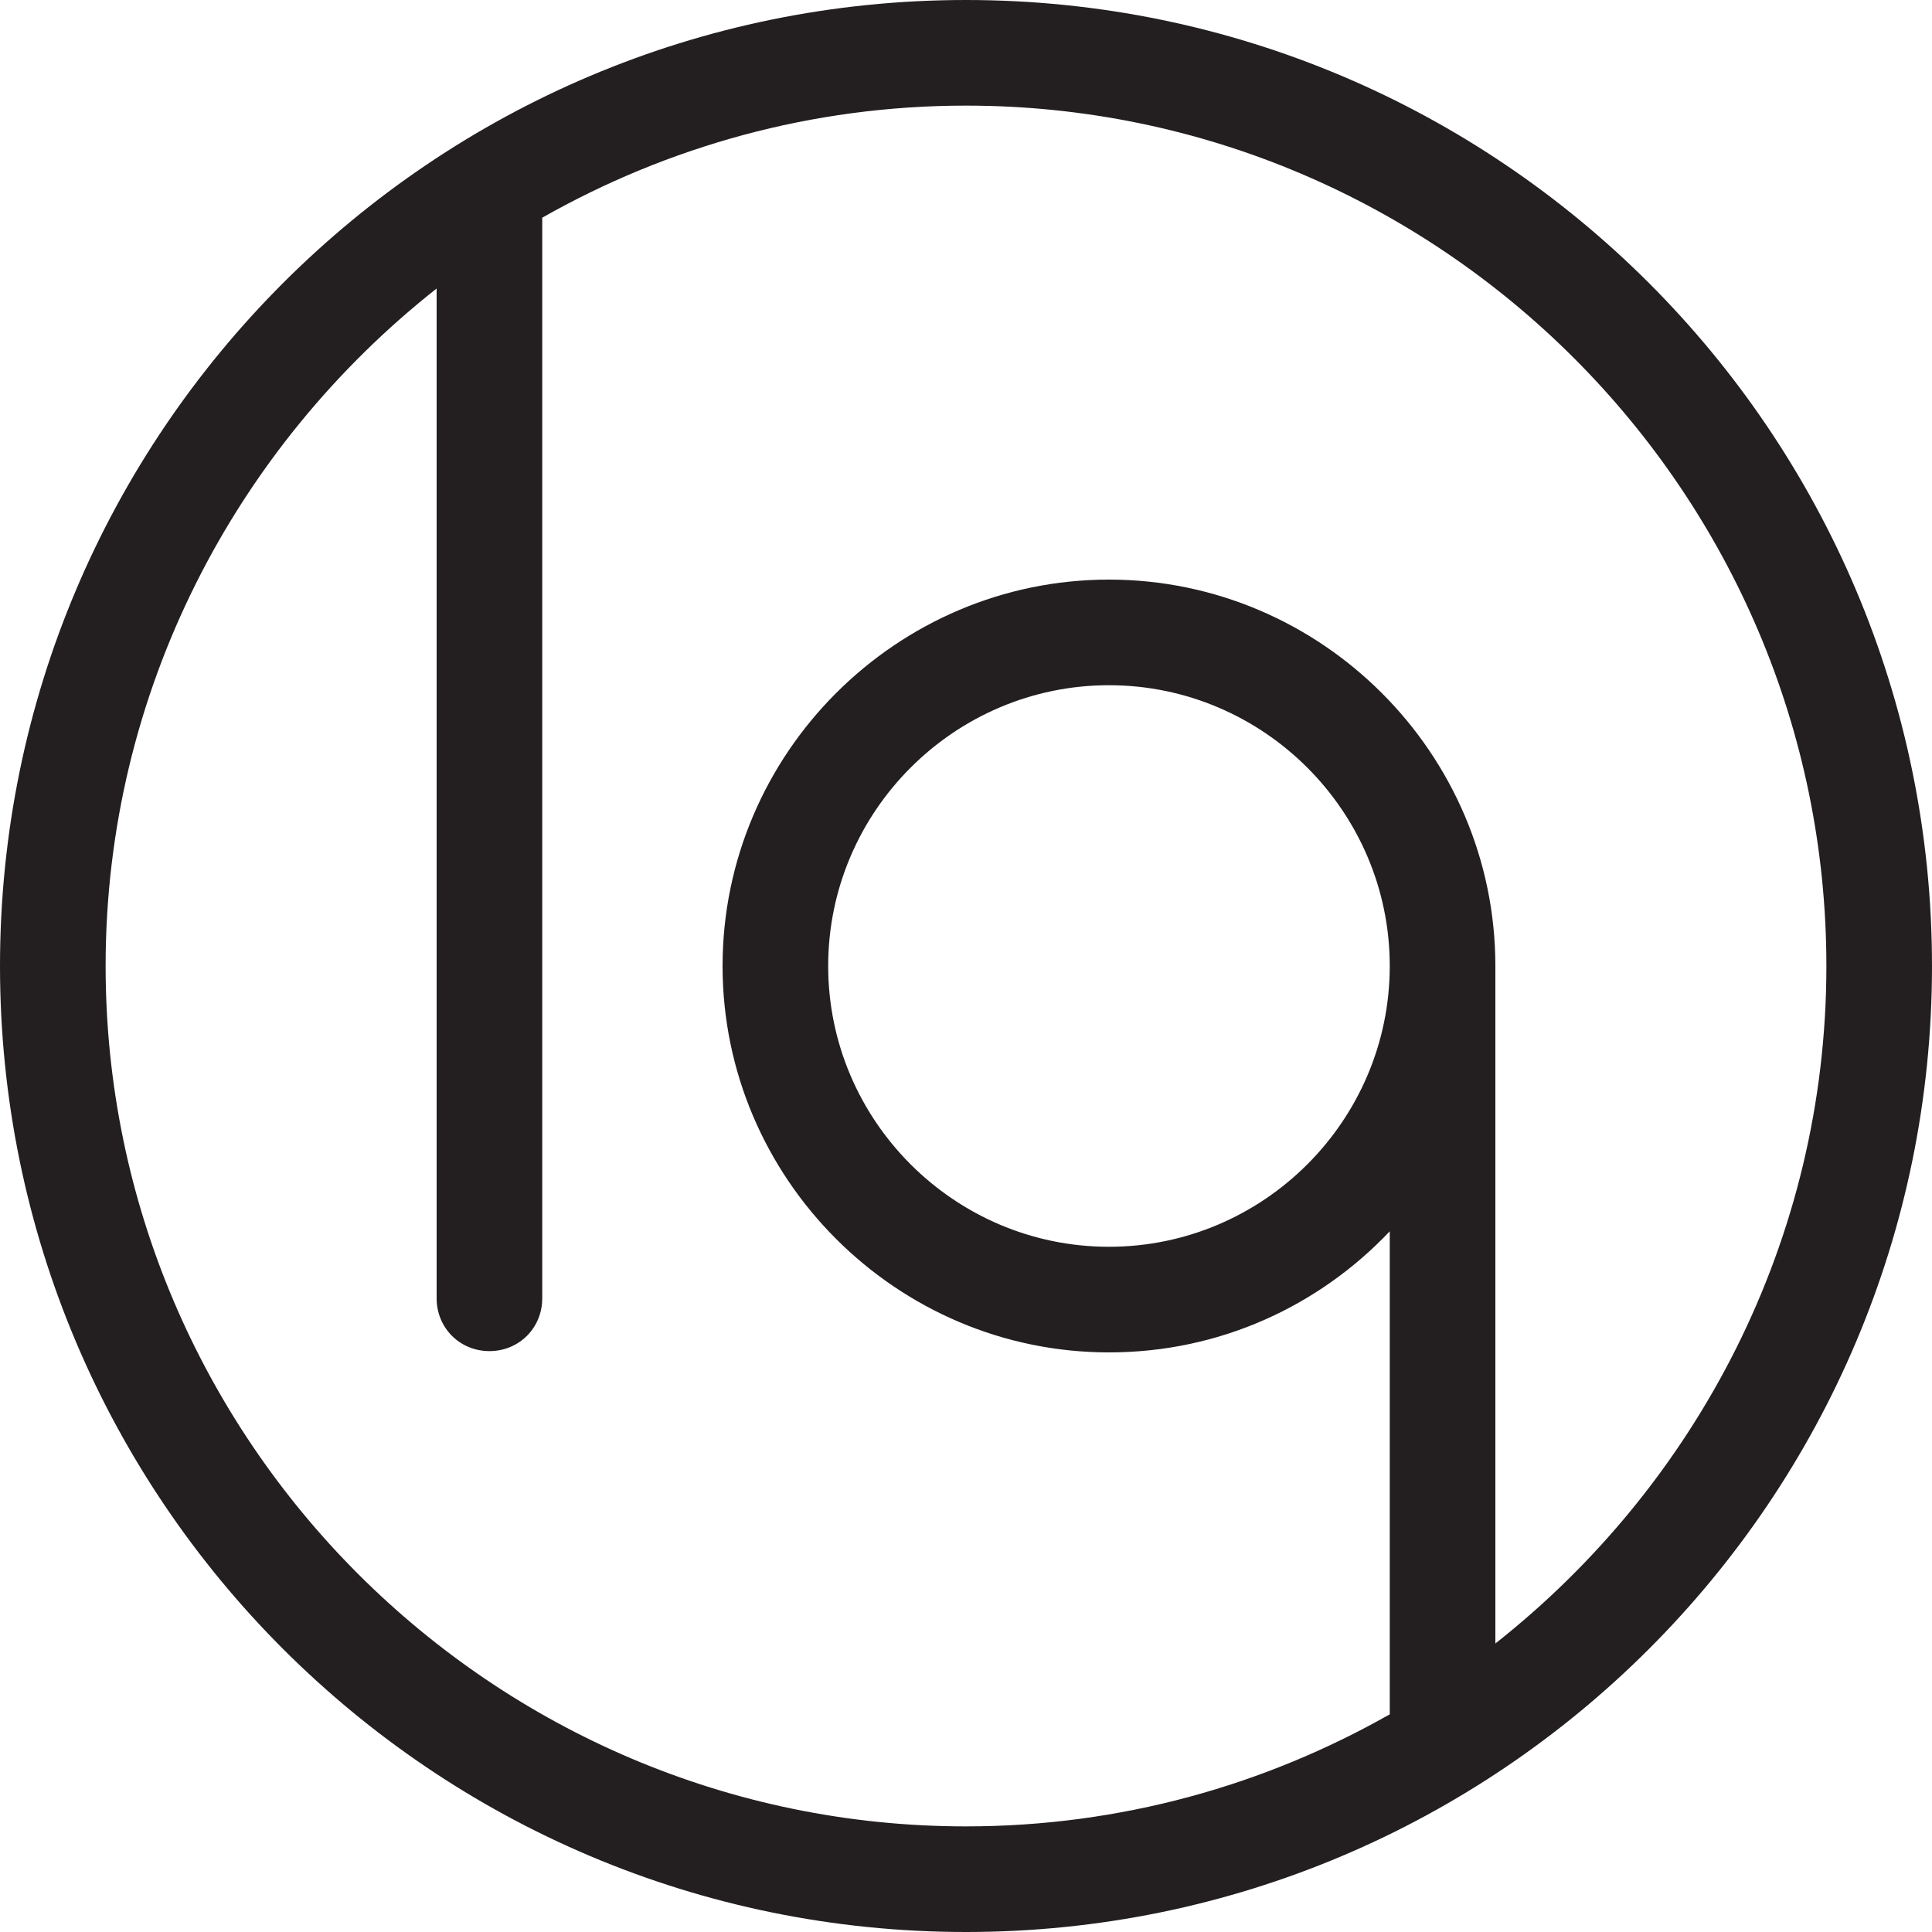<?xml version="1.0" encoding="utf-8"?>
<!-- Generator: Adobe Illustrator 27.3.1, SVG Export Plug-In . SVG Version: 6.00 Build 0)  -->
<svg version="1.1" id="Layer_1" xmlns="http://www.w3.org/2000/svg" xmlns:xlink="http://www.w3.org/1999/xlink" x="0px" y="0px"
	 viewBox="0 0 150 150" style="enable-background:new 0 0 150 150;" xml:space="preserve">
<style type="text/css">
	.st0{fill:#231F20;}
</style>
<path class="st0" d="M75,0C33.6,0,0,33.6,0,75s33.6,75,75,75c41.4,0,75-33.6,75-75S116.4,0,75,0z M116.1,127.6V75.8
	c0-0.3,0-0.5,0-0.8c0-16.5-13.5-30-30-30c-16.5,0-30,13.5-30,30c0,16.5,13.5,30,30,30c8.6,0,16.3-3.6,21.8-9.4v37.5
	c-9.7,5.5-20.9,8.7-32.9,8.7c-36.8,0-66.8-30-66.8-66.8c0-21.3,10.1-40.3,25.7-52.6v78.4c0,2.3,1.8,4.1,4.1,4.1
	c2.3,0,4.1-1.8,4.1-4.1V16.9C51.8,11.4,63,8.2,75,8.2c36.8,0,66.8,30,66.8,66.8C141.8,96.3,131.7,115.3,116.1,127.6z M107.9,75
	c0,12-9.8,21.8-21.8,21.8c-12,0-21.8-9.8-21.8-21.8s9.8-21.8,21.8-21.8C98.1,53.2,107.9,63,107.9,75L107.9,75z"/>
</svg>
